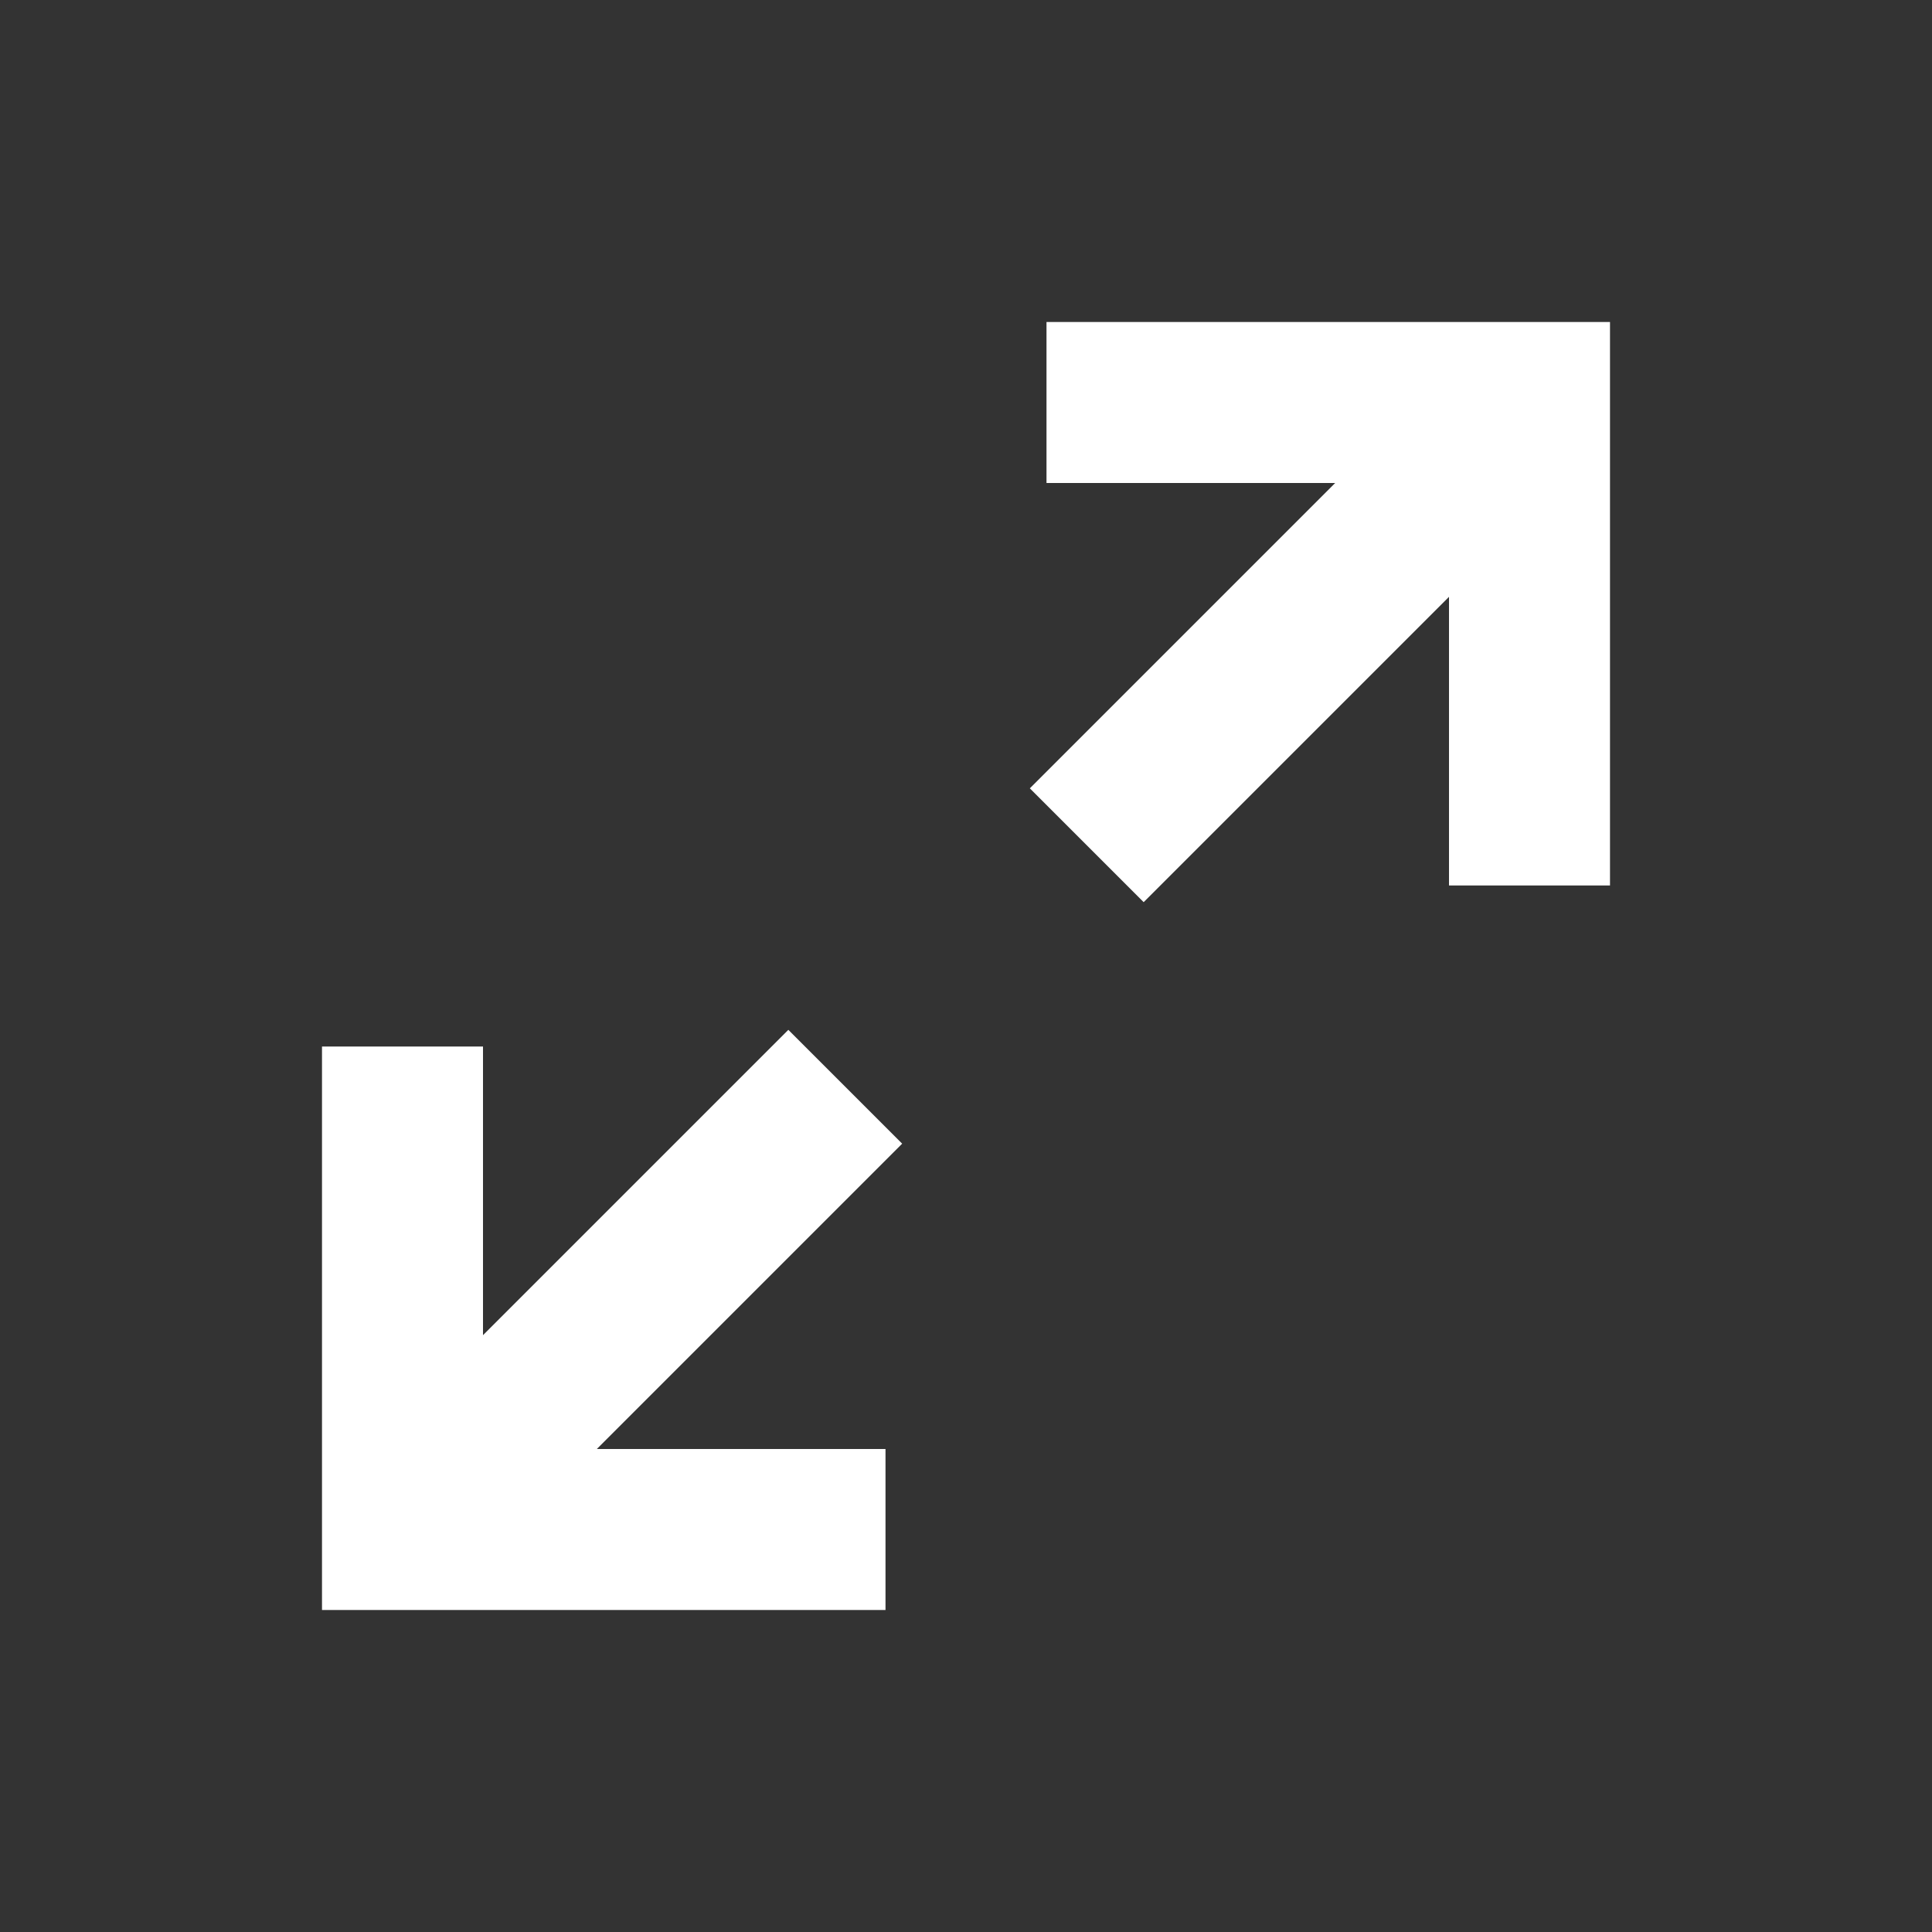 <svg width="24" height="24" viewBox="0 0 24 24" fill="none" xmlns="http://www.w3.org/2000/svg">
<rect x="0" y="0" width="24" height="24" fill="#333333" stroke="none"/>
<path fill-rule="evenodd" clip-rule="evenodd" d="M19 4H13V6H16.586L12.793 9.793L14.207 11.207L18 7.414V11H20V5V4H19Z" fill="white"/>
<path fill-rule="evenodd" clip-rule="evenodd" d="M5 20H11V18H7.414L11.207 14.207L9.793 12.793L6 16.586V13H4V19V20H5Z" fill="white"/>
</svg>
